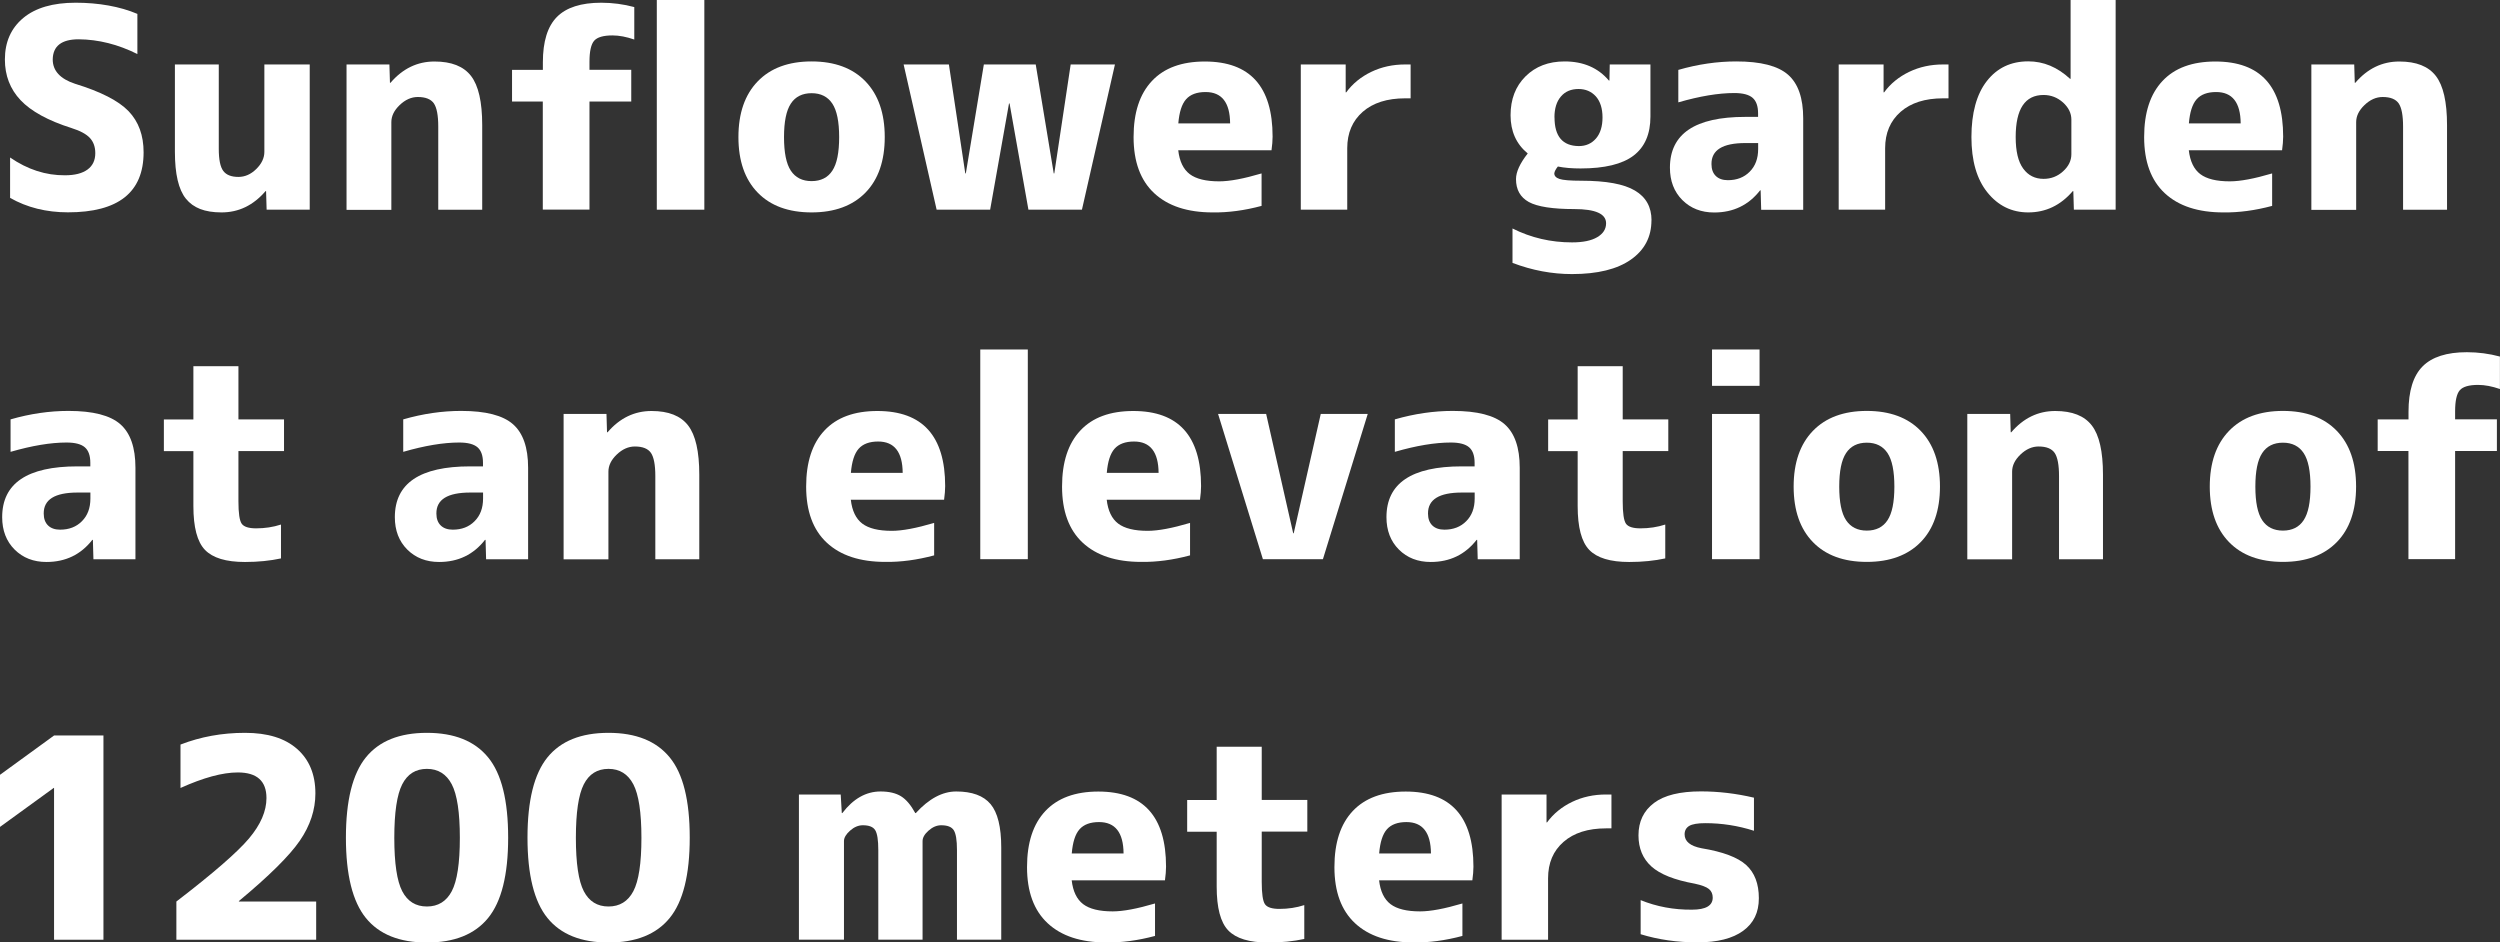<?xml version="1.0" encoding="UTF-8"?><svg id="b" xmlns="http://www.w3.org/2000/svg" viewBox="0 0 321.9 121.35"><rect x="0" y="0" width="321.9" height="121.35" fill="#333333" stroke="none"/><g id="c"><path d="m17.69,6.96c-2.48-1.24-5-1.88-7.56-1.9-2.2,0-3.32.87-3.34,2.6,0,1.45.96,2.5,2.88,3.13,3.3,1.01,5.6,2.19,6.89,3.53,1.29,1.35,1.93,3.11,1.93,5.29,0,5.16-3.25,7.73-9.74,7.73-2.79,0-5.27-.62-7.45-1.86v-5.2c2.25,1.55,4.61,2.31,7.07,2.29,1.27,0,2.23-.25,2.9-.74s1-1.2,1-2.11c0-.8-.23-1.45-.69-1.95s-1.25-.93-2.37-1.28c-3.02-.96-5.21-2.16-6.56-3.59-1.35-1.43-2.02-3.18-2.02-5.24,0-2.25.79-4.03,2.36-5.34,1.57-1.31,3.82-1.97,6.75-1.97s5.7.48,7.95,1.44v5.17Z" fill="#fff"/><path d="m22.51,8.3h5.66v10.86c0,1.38.19,2.33.58,2.85s1.04.77,1.95.77c.84,0,1.61-.34,2.3-1.02.69-.68,1.04-1.42,1.04-2.21v-11.25h5.84v18.7h-5.55l-.07-2.39h-.07c-1.57,1.83-3.46,2.74-5.66,2.74s-3.64-.59-4.59-1.76-1.42-3.19-1.42-6.05v-11.25Z" fill="#fff"/><path d="m44.62,8.3h5.52l.07,2.36h.07c1.57-1.83,3.46-2.74,5.66-2.74s3.75.62,4.71,1.86c.96,1.24,1.44,3.35,1.44,6.33v10.9h-5.66v-10.72c0-1.43-.19-2.42-.56-2.97-.38-.55-1.07-.83-2.07-.83-.84,0-1.62.35-2.34,1.04-.72.69-1.07,1.42-1.07,2.2v11.29h-5.77V8.3Z" fill="#fff"/><path d="m65.93,13.08v-4.08h3.97v-.98c0-2.67.6-4.62,1.81-5.84,1.21-1.22,3.11-1.83,5.71-1.83,1.45,0,2.87.19,4.25.56v4.18c-1.01-.35-1.95-.53-2.81-.53-1.17,0-1.96.23-2.36.69-.4.46-.6,1.37-.6,2.72v1.02h5.38v4.08h-5.38v13.92h-6.01v-13.92h-3.97Z" fill="#fff"/><path d="m84.57,27V0h6.12v27h-6.12Z" fill="#fff"/><path d="m97.56,10.48c1.65-1.71,3.97-2.57,6.94-2.57s5.29.86,6.94,2.57,2.48,4.1,2.48,7.17-.83,5.46-2.48,7.15-3.97,2.55-6.94,2.55-5.29-.85-6.94-2.55-2.48-4.08-2.48-7.15.83-5.46,2.48-7.17Zm4.27,11.5c.59.89,1.48,1.34,2.67,1.34s2.09-.45,2.67-1.34c.59-.89.88-2.33.88-4.32s-.29-3.43-.88-4.32c-.59-.89-1.48-1.34-2.67-1.34s-2.09.45-2.67,1.34c-.59.89-.88,2.33-.88,4.32s.29,3.43.88,4.32Z" fill="#fff"/><path d="m122.18,8.3l2.11,14.03h.07l2.32-14.03h6.68l2.32,14.03h.07l2.11-14.03h5.7l-4.25,18.7h-6.89l-2.43-13.68h-.07l-2.43,13.68h-6.89l-4.25-18.7h5.84Z" fill="#fff"/><path d="m151.71,19.34c.16,1.43.66,2.46,1.48,3.08.82.62,2.09.93,3.8.93,1.34,0,3.15-.34,5.45-1.02v4.18c-2.2.59-4.3.87-6.29.84-3.26,0-5.77-.83-7.54-2.48-1.77-1.65-2.65-4.06-2.65-7.22s.79-5.55,2.36-7.22c1.57-1.68,3.84-2.51,6.82-2.51,5.81,0,8.72,3.22,8.72,9.67,0,.52-.05,1.1-.14,1.76h-11.99Zm0-3.45h6.68c-.02-2.7-1.08-4.04-3.16-4.04-1.12,0-1.96.31-2.51.93-.55.62-.88,1.66-1,3.11Z" fill="#fff"/><path d="m167.5,8.3h5.77v3.59h.07c.82-1.12,1.9-2,3.23-2.64s2.79-.95,4.36-.95h.7v4.36h-.7c-2.32,0-4.14.58-5.47,1.74-1.32,1.16-1.99,2.72-1.99,4.69v7.91h-5.98V8.3Z" fill="#fff"/><path d="m212.64,28.37c0,2.13-.88,3.82-2.65,5.06-1.77,1.24-4.29,1.86-7.58,1.86-2.58,0-5.13-.48-7.66-1.44v-4.43c2.39,1.2,4.94,1.79,7.66,1.79,1.41,0,2.49-.22,3.25-.67.76-.45,1.14-1.04,1.14-1.79,0-1.22-1.37-1.83-4.11-1.83s-4.73-.3-5.84-.91c-1.1-.61-1.65-1.59-1.65-2.95,0-.91.5-2.02,1.51-3.3-1.48-1.22-2.21-2.86-2.21-4.92s.64-3.73,1.93-5.01c1.29-1.28,2.96-1.92,5.03-1.92,2.41,0,4.31.82,5.7,2.46h.07l.04-2.07h5.24v6.71c0,2.25-.73,3.93-2.18,5.03-1.45,1.1-3.73,1.65-6.82,1.65-1.1,0-2.07-.08-2.92-.25-.28.35-.43.64-.46.88,0,.33.22.57.67.72.44.15,1.38.23,2.81.23,3.19,0,5.49.42,6.91,1.27,1.42.84,2.13,2.12,2.13,3.83Zm-12.48-13.25c0,2.44,1.04,3.67,3.13,3.69.91,0,1.65-.33,2.21-.98s.84-1.56.84-2.71-.29-2.07-.86-2.71c-.57-.63-1.32-.95-2.23-.95-.96,0-1.72.32-2.27.97-.55.64-.83,1.54-.83,2.69Z" fill="#fff"/><path d="m223.57,7.91c3.14,0,5.36.57,6.66,1.71s1.95,3.01,1.95,5.61v11.78h-5.41l-.07-2.5h-.07c-1.48,1.9-3.45,2.85-5.91,2.85-1.66,0-3.03-.53-4.1-1.6-1.07-1.07-1.6-2.46-1.6-4.17,0-4.36,3.23-6.54,9.7-6.54h1.65v-.46c0-.91-.23-1.58-.7-1.99-.47-.41-1.25-.62-2.36-.62-2.04,0-4.44.4-7.21,1.2v-4.18c2.53-.73,5.02-1.09,7.45-1.09Zm2.81,10.51h-1.65c-2.93,0-4.38.9-4.36,2.71,0,.66.19,1.17.56,1.53.37.36.89.54,1.55.54,1.15,0,2.09-.36,2.81-1.09.73-.73,1.09-1.7,1.09-2.92v-.77Z" fill="#fff"/><path d="m236.76,8.3h5.77v3.59h.07c.82-1.12,1.9-2,3.23-2.64s2.79-.95,4.36-.95h.7v4.36h-.7c-2.32,0-4.14.58-5.47,1.74-1.32,1.16-1.99,2.72-1.99,4.69v7.91h-5.98V8.3Z" fill="#fff"/><path d="m266.61,0h5.8v27h-5.38l-.07-2.39h-.07c-1.57,1.83-3.48,2.74-5.73,2.74-2.13,0-3.88-.86-5.26-2.57s-2.06-4.09-2.06-7.14.66-5.52,1.99-7.21c1.32-1.69,3.1-2.53,5.33-2.53,1.97,0,3.76.75,5.38,2.25h.07V0Zm-7.07,17.65c0,1.83.32,3.18.97,4.06.64.88,1.52,1.32,2.62,1.32.96,0,1.8-.32,2.51-.97.71-.64,1.07-1.38,1.07-2.2v-4.46c0-.82-.36-1.55-1.07-2.2-.72-.64-1.55-.97-2.51-.97-2.39,0-3.59,1.8-3.59,5.41Z" fill="#fff"/><path d="m281.83,19.34c.16,1.43.66,2.46,1.48,3.08.82.62,2.09.93,3.8.93,1.34,0,3.15-.34,5.45-1.02v4.18c-2.2.59-4.3.87-6.29.84-3.26,0-5.77-.83-7.54-2.48-1.77-1.65-2.65-4.06-2.65-7.22s.79-5.55,2.36-7.22c1.57-1.68,3.84-2.51,6.82-2.51,5.81,0,8.72,3.22,8.72,9.67,0,.52-.05,1.1-.14,1.76h-11.99Zm0-3.45h6.68c-.02-2.7-1.08-4.04-3.16-4.04-1.12,0-1.96.31-2.51.93-.55.62-.88,1.66-1,3.11Z" fill="#fff"/><path d="m297.61,8.3h5.52l.07,2.36h.07c1.57-1.83,3.46-2.74,5.66-2.74s3.75.62,4.71,1.86c.96,1.24,1.44,3.35,1.44,6.33v10.9h-5.66v-10.72c0-1.43-.19-2.42-.56-2.97-.38-.55-1.07-.83-2.07-.83-.84,0-1.62.35-2.34,1.04-.72.69-1.07,1.42-1.07,2.2v11.29h-5.77V8.3Z" fill="#fff"/><path d="m8.83,52.91c3.14,0,5.36.57,6.66,1.71s1.95,3.01,1.95,5.61v11.78h-5.41l-.07-2.5h-.07c-1.48,1.9-3.45,2.85-5.91,2.85-1.66,0-3.03-.53-4.1-1.6-1.07-1.07-1.6-2.46-1.6-4.17,0-4.36,3.23-6.54,9.7-6.54h1.65v-.46c0-.91-.23-1.58-.7-1.99-.47-.41-1.25-.62-2.36-.62-2.04,0-4.44.4-7.21,1.2v-4.18c2.53-.73,5.02-1.09,7.45-1.09Zm2.81,10.51h-1.65c-2.93,0-4.38.9-4.36,2.71,0,.66.19,1.17.56,1.53.37.36.89.54,1.55.54,1.15,0,2.09-.36,2.81-1.09.73-.73,1.09-1.7,1.09-2.92v-.77Z" fill="#fff"/><path d="m30.7,54h5.87v4.08h-5.87v6.47c0,1.52.14,2.48.42,2.88s.9.6,1.86.6c1.12,0,2.19-.16,3.2-.49v4.36c-1.38.3-2.93.46-4.64.46-2.44,0-4.15-.52-5.15-1.56-1-1.04-1.49-2.92-1.49-5.64v-7.07h-3.8v-4.08h3.8v-6.86h5.8v6.86Z" fill="#fff"/><path d="m59.39,52.91c3.14,0,5.36.57,6.66,1.71s1.95,3.01,1.95,5.61v11.78h-5.41l-.07-2.5h-.07c-1.48,1.9-3.45,2.85-5.91,2.85-1.66,0-3.03-.53-4.1-1.6-1.07-1.07-1.6-2.46-1.6-4.17,0-4.36,3.23-6.54,9.7-6.54h1.65v-.46c0-.91-.23-1.58-.7-1.99-.47-.41-1.25-.62-2.36-.62-2.04,0-4.44.4-7.21,1.2v-4.18c2.53-.73,5.02-1.09,7.45-1.09Zm2.81,10.51h-1.65c-2.93,0-4.38.9-4.36,2.71,0,.66.19,1.17.56,1.53.37.36.89.54,1.55.54,1.15,0,2.09-.36,2.81-1.09.73-.73,1.09-1.7,1.09-2.92v-.77Z" fill="#fff"/><path d="m72.57,53.3h5.52l.07,2.36h.07c1.57-1.83,3.46-2.74,5.66-2.74s3.75.62,4.71,1.86c.96,1.24,1.44,3.35,1.44,6.33v10.9h-5.66v-10.72c0-1.43-.19-2.42-.56-2.97-.38-.55-1.07-.83-2.07-.83-.84,0-1.62.35-2.34,1.04-.72.69-1.07,1.42-1.07,2.2v11.29h-5.77v-18.7Z" fill="#fff"/><path d="m109.55,64.34c.16,1.43.66,2.46,1.48,3.08.82.62,2.09.93,3.8.93,1.34,0,3.15-.34,5.45-1.02v4.18c-2.2.59-4.3.87-6.29.84-3.26,0-5.77-.83-7.54-2.48-1.77-1.65-2.65-4.06-2.65-7.22s.79-5.55,2.36-7.22c1.57-1.68,3.84-2.51,6.82-2.51,5.81,0,8.72,3.22,8.72,9.67,0,.52-.05,1.1-.14,1.76h-11.99Zm0-3.45h6.68c-.02-2.7-1.08-4.04-3.16-4.04-1.12,0-1.96.31-2.51.93-.55.62-.88,1.66-1,3.11Z" fill="#fff"/><path d="m126.22,72v-27h6.12v27h-6.12Z" fill="#fff"/><path d="m142.5,64.34c.16,1.43.66,2.46,1.48,3.08.82.62,2.09.93,3.8.93,1.34,0,3.15-.34,5.45-1.02v4.18c-2.2.59-4.3.87-6.29.84-3.26,0-5.77-.83-7.54-2.48-1.77-1.65-2.65-4.06-2.65-7.22s.79-5.55,2.36-7.22c1.57-1.68,3.84-2.51,6.82-2.51,5.81,0,8.72,3.22,8.72,9.67,0,.52-.05,1.1-.14,1.76h-11.99Zm0-3.45h6.68c-.02-2.7-1.08-4.04-3.16-4.04-1.12,0-1.96.31-2.51.93-.55.62-.88,1.66-1,3.11Z" fill="#fff"/><path d="m163.03,53.3l3.48,15.36h.07l3.48-15.36h6.05l-5.77,18.7h-7.73l-5.77-18.7h6.19Z" fill="#fff"/><path d="m187.07,52.91c3.14,0,5.36.57,6.66,1.71s1.95,3.01,1.95,5.61v11.78h-5.41l-.07-2.5h-.07c-1.48,1.9-3.45,2.85-5.91,2.85-1.66,0-3.03-.53-4.1-1.6-1.07-1.07-1.6-2.46-1.6-4.17,0-4.36,3.23-6.54,9.7-6.54h1.65v-.46c0-.91-.23-1.58-.7-1.99-.47-.41-1.25-.62-2.36-.62-2.04,0-4.44.4-7.21,1.2v-4.18c2.53-.73,5.02-1.09,7.45-1.09Zm2.81,10.51h-1.65c-2.93,0-4.38.9-4.36,2.71,0,.66.19,1.17.56,1.53.37.36.89.54,1.55.54,1.15,0,2.09-.36,2.81-1.09.73-.73,1.09-1.7,1.09-2.92v-.77Z" fill="#fff"/><path d="m208.94,54h5.87v4.08h-5.87v6.47c0,1.52.14,2.48.42,2.88s.9.6,1.86.6c1.12,0,2.19-.16,3.2-.49v4.36c-1.38.3-2.93.46-4.64.46-2.44,0-4.15-.52-5.15-1.56-1-1.04-1.49-2.92-1.49-5.64v-7.07h-3.8v-4.08h3.8v-6.86h5.8v6.86Z" fill="#fff"/><path d="m220.44,49.68v-4.68h6.12v4.68h-6.12Zm0,22.32v-18.7h6.12v18.7h-6.12Z" fill="#fff"/><path d="m233.43,55.48c1.65-1.71,3.97-2.57,6.94-2.57s5.29.86,6.94,2.57,2.48,4.1,2.48,7.17-.83,5.46-2.48,7.15-3.97,2.55-6.94,2.55-5.29-.85-6.94-2.55-2.48-4.08-2.48-7.15.83-5.46,2.48-7.17Zm4.27,11.5c.59.89,1.48,1.34,2.67,1.34s2.09-.45,2.67-1.34c.59-.89.88-2.33.88-4.32s-.29-3.43-.88-4.32c-.59-.89-1.48-1.34-2.67-1.34s-2.09.45-2.67,1.34c-.59.89-.88,2.33-.88,4.32s.29,3.43.88,4.32Z" fill="#fff"/><path d="m253.31,53.3h5.52l.07,2.36h.07c1.57-1.83,3.46-2.74,5.66-2.74s3.75.62,4.71,1.86c.96,1.24,1.44,3.35,1.44,6.33v10.9h-5.66v-10.72c0-1.43-.19-2.42-.56-2.97-.38-.55-1.07-.83-2.07-.83-.84,0-1.62.35-2.34,1.04-.72.69-1.07,1.42-1.07,2.2v11.29h-5.77v-18.7Z" fill="#fff"/><path d="m287.01,55.48c1.65-1.71,3.97-2.57,6.94-2.57s5.29.86,6.94,2.57,2.48,4.1,2.48,7.17-.83,5.46-2.48,7.15-3.97,2.55-6.94,2.55-5.29-.85-6.94-2.55-2.48-4.08-2.48-7.15.83-5.46,2.48-7.17Zm4.27,11.5c.59.89,1.48,1.34,2.67,1.34s2.09-.45,2.67-1.34c.59-.89.88-2.33.88-4.32s-.29-3.43-.88-4.32c-.59-.89-1.48-1.34-2.67-1.34s-2.09.45-2.67,1.34c-.59.89-.88,2.33-.88,4.32s.29,3.43.88,4.32Z" fill="#fff"/><path d="m306.15,58.08v-4.08h3.97v-.98c0-2.67.6-4.62,1.81-5.84,1.21-1.22,3.11-1.83,5.71-1.83,1.45,0,2.87.19,4.25.56v4.18c-1.01-.35-1.95-.53-2.81-.53-1.17,0-1.96.23-2.36.69-.4.46-.6,1.37-.6,2.72v1.02h5.38v4.08h-5.38v13.92h-6.01v-13.92h-3.97Z" fill="#fff"/><path d="m6.96,94.7h6.36v26.3h-6.36v-19.55h-.04l-6.93,5.03v-6.71l6.96-5.06Z" fill="#fff"/><path d="m30.76,116.01v.07h9.95v4.92h-18v-4.92c4.73-3.63,7.85-6.34,9.35-8.12s2.25-3.52,2.25-5.2c0-2.2-1.23-3.3-3.69-3.3-1.97,0-4.43.67-7.38,2v-5.59c2.6-1.01,5.37-1.51,8.3-1.51s5.14.69,6.71,2.07,2.36,3.29,2.36,5.73c0,2.11-.67,4.14-2,6.08s-3.95,4.54-7.84,7.77Z" fill="#fff"/><path d="m47.11,97.52c1.71-2.11,4.33-3.16,7.86-3.16s6.15,1.05,7.88,3.16,2.58,5.55,2.58,10.34-.86,8.23-2.58,10.34-4.35,3.16-7.88,3.16-6.15-1.05-7.86-3.16-2.57-5.55-2.57-10.34.86-8.23,2.57-10.34Zm4.68,17.23c.68,1.31,1.74,1.97,3.18,1.97s2.51-.66,3.2-1.97,1.04-3.6,1.04-6.87-.35-5.57-1.04-6.89-1.76-1.99-3.2-1.99-2.5.66-3.18,1.99-1.02,3.62-1.02,6.89.34,5.56,1.02,6.87Z" fill="#fff"/><path d="m70.49,97.52c1.71-2.11,4.33-3.16,7.86-3.16s6.15,1.05,7.88,3.16,2.58,5.55,2.58,10.34-.86,8.23-2.58,10.34-4.35,3.16-7.88,3.16-6.15-1.05-7.86-3.16-2.57-5.55-2.57-10.34.86-8.23,2.57-10.34Zm4.68,17.23c.68,1.31,1.74,1.97,3.18,1.97s2.51-.66,3.2-1.97,1.04-3.6,1.04-6.87-.35-5.57-1.04-6.89-1.76-1.99-3.2-1.99-2.5.66-3.18,1.99-1.02,3.62-1.02,6.89.34,5.56,1.02,6.87Z" fill="#fff"/><path d="m102.87,102.3h5.38l.14,2.39h.07c1.41-1.85,3.05-2.78,4.92-2.78,1.1,0,1.98.21,2.64.62s1.27,1.13,1.83,2.16h.07c1.69-1.85,3.42-2.78,5.2-2.78,2.04,0,3.52.54,4.43,1.63s1.37,2.95,1.37,5.57v11.88h-5.7v-11.53c0-1.29-.14-2.14-.42-2.57s-.82-.63-1.62-.63c-.56,0-1.1.23-1.62.69s-.77.91-.77,1.35v12.69h-5.7v-11.53c0-1.29-.13-2.14-.4-2.57s-.8-.63-1.6-.63c-.56,0-1.11.23-1.63.69s-.79.91-.79,1.35v12.69h-5.8v-18.7Z" fill="#fff"/><path d="m137.99,113.34c.16,1.43.66,2.46,1.48,3.08s2.09.93,3.8.93c1.34,0,3.15-.34,5.45-1.02v4.18c-2.2.59-4.3.87-6.29.84-3.26,0-5.77-.83-7.54-2.48s-2.65-4.06-2.65-7.22.79-5.55,2.36-7.22,3.84-2.51,6.82-2.51c5.81,0,8.72,3.22,8.72,9.67,0,.52-.05,1.1-.14,1.76h-11.99Zm0-3.45h6.68c-.02-2.7-1.08-4.04-3.16-4.04-1.12,0-1.96.31-2.51.93s-.88,1.66-1,3.11Z" fill="#fff"/><path d="m162.46,103h5.87v4.08h-5.87v6.47c0,1.52.14,2.48.42,2.88s.9.6,1.86.6c1.12,0,2.19-.16,3.2-.49v4.36c-1.38.3-2.93.46-4.64.46-2.44,0-4.15-.52-5.15-1.56s-1.49-2.92-1.49-5.64v-7.07h-3.8v-4.08h3.8v-6.86h5.8v6.86Z" fill="#fff"/><path d="m177.57,113.34c.16,1.43.66,2.46,1.48,3.08s2.09.93,3.8.93c1.34,0,3.15-.34,5.45-1.02v4.18c-2.2.59-4.3.87-6.29.84-3.26,0-5.77-.83-7.54-2.48s-2.65-4.06-2.65-7.22.79-5.55,2.36-7.22,3.84-2.51,6.82-2.51c5.81,0,8.72,3.22,8.72,9.67,0,.52-.05,1.1-.14,1.76h-11.99Zm0-3.45h6.68c-.02-2.7-1.08-4.04-3.16-4.04-1.12,0-1.96.31-2.51.93s-.88,1.66-1,3.11Z" fill="#fff"/><path d="m193.36,102.3h5.77v3.59h.07c.82-1.12,1.9-2,3.23-2.64s2.79-.95,4.36-.95h.7v4.36h-.7c-2.32,0-4.14.58-5.47,1.74s-1.99,2.72-1.99,4.69v7.91h-5.98v-18.7Z" fill="#fff"/><path d="m225.84,106.97c-2.06-.66-4.15-.98-6.26-.98-.98,0-1.68.12-2.07.35s-.6.6-.6,1.09c0,.91.73,1.51,2.18,1.79,2.74.45,4.66,1.17,5.75,2.16s1.63,2.42,1.63,4.27-.67,3.21-2.02,4.2-3.31,1.49-5.89,1.49-5.04-.35-7.31-1.05v-4.39c2.06.84,4.27,1.25,6.61,1.23,1.78,0,2.67-.52,2.67-1.55,0-.47-.16-.84-.49-1.11s-.94-.5-1.83-.69c-2.6-.47-4.46-1.21-5.57-2.21s-1.67-2.34-1.67-4.01c0-1.78.67-3.17,2-4.17s3.35-1.49,6.05-1.49c2.25,0,4.52.27,6.82.81v4.25Z" fill="#fff"/></g></svg>